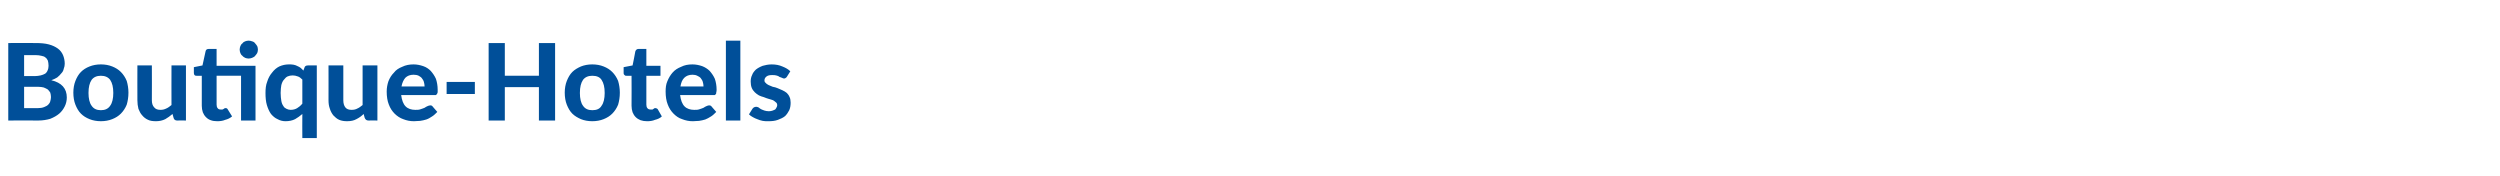 <?xml version="1.0" standalone="no"?><!DOCTYPE svg PUBLIC "-//W3C//DTD SVG 1.1//EN" "http://www.w3.org/Graphics/SVG/1.1/DTD/svg11.dtd"><svg xmlns="http://www.w3.org/2000/svg" version="1.1" width="726px" height="51px" viewBox="0 -10 726 51" style="top:-10px"><desc>Boutique Hotels</desc><defs/><g id="Polygon14794"><path d="m2.4 25l0-22.5c0 0 7.94-.04 7.9 0c1.5 0 2.8.1 3.9.4c1.1.3 1.9.7 2.6 1.2c.7.5 1.2 1.2 1.5 1.9c.3.7.5 1.6.5 2.5c0 .5-.1 1-.3 1.5c-.1.5-.3.9-.7 1.3c-.3.4-.7.8-1.2 1.2c-.5.3-1.1.6-1.7.8c3 .7 4.5 2.4 4.5 5c0 .9-.2 1.8-.6 2.6c-.4.8-.9 1.5-1.6 2.1c-.7.6-1.6 1.1-2.6 1.5c-1 .3-2.2.5-3.5.5c-.03-.05-8.7 0-8.7 0zm4.6-9.8l0 6.2c0 0 3.99-.01 4 0c.7 0 1.3-.1 1.8-.3c.5-.2.9-.4 1.2-.7c.3-.3.5-.6.6-1c.1-.4.2-.8.2-1.2c0-.5-.1-.9-.2-1.3c-.2-.3-.4-.6-.7-.9c-.3-.2-.7-.4-1.2-.6c-.4-.1-1-.2-1.7-.2c-.04.04-4 0-4 0zm0-3.1c0 0 3.06-.03 3.1 0c.6 0 1.2-.1 1.7-.2c.5-.1.9-.3 1.3-.5c.3-.2.6-.6.7-.9c.2-.4.3-.9.3-1.4c0-.6-.1-1.1-.2-1.5c-.2-.4-.4-.7-.7-.9c-.3-.3-.7-.4-1.2-.5c-.4-.1-1-.2-1.7-.2c.04 0-3.3 0-3.3 0l0 6.1zm22.3-3.4c1.2 0 2.3.2 3.3.6c1 .4 1.8.9 2.5 1.6c.7.7 1.3 1.6 1.7 2.6c.3 1 .5 2.2.5 3.4c0 1.3-.2 2.5-.5 3.5c-.4 1-1 1.9-1.7 2.6c-.7.7-1.5 1.2-2.5 1.6c-1 .4-2.1.6-3.3.6c-1.2 0-2.3-.2-3.3-.6c-1-.4-1.8-.9-2.5-1.6c-.7-.7-1.2-1.6-1.6-2.6c-.4-1-.6-2.2-.6-3.5c0-1.2.2-2.4.6-3.4c.4-1 .9-1.9 1.6-2.6c.7-.7 1.5-1.2 2.5-1.6c1-.4 2.1-.6 3.3-.6zm0 13.3c1.2 0 2.1-.4 2.7-1.3c.6-.8.9-2.1.9-3.7c0-1.7-.3-2.9-.9-3.8c-.6-.8-1.5-1.2-2.7-1.2c-1.2 0-2.1.4-2.7 1.2c-.6.9-.9 2.1-.9 3.8c0 1.6.3 2.9.9 3.7c.6.9 1.5 1.3 2.7 1.3zm14.8-13c0 0 .04 10.13 0 10.1c0 .9.2 1.6.7 2.1c.4.5 1 .7 1.8.7c.6 0 1.1-.1 1.7-.4c.5-.2 1-.6 1.5-1c-.03-.04 0-11.5 0-11.5l4.2 0l0 16c0 0-2.59-.05-2.6 0c-.5 0-.9-.3-1-.8c0 0-.3-1.1-.3-1.1c-.7.6-1.4 1.1-2.1 1.5c-.8.4-1.7.6-2.7.6c-.9 0-1.7-.1-2.3-.4c-.7-.3-1.3-.8-1.7-1.3c-.5-.5-.8-1.2-1.1-1.9c-.2-.8-.3-1.6-.3-2.5c-.03.03 0-10.1 0-10.1l4.2 0zm30.1.1l0 15.9l-4.2 0l0-13l-7.1 0c0 0-.02 8.38 0 8.4c0 .4.1.8.3 1c.2.3.5.4.9.4c.2 0 .4 0 .5 0c.2-.1.3-.1.4-.2c.1-.1.2-.1.3-.2c.1 0 .2 0 .3 0c.1 0 .2 0 .3.1c.1 0 .1.1.2.2c0 0 1.3 2.1 1.3 2.1c-.6.5-1.2.8-2 1c-.7.3-1.5.4-2.3.4c-.7 0-1.4-.1-1.9-.3c-.6-.2-1-.5-1.4-.9c-.4-.4-.7-.9-.9-1.4c-.2-.6-.3-1.2-.3-1.9c.01-.04 0-8.7 0-8.7c0 0-1.5.04-1.5 0c-.2 0-.4 0-.6-.2c-.1-.1-.2-.3-.2-.6c-.02-.02 0-1.7 0-1.7l2.5-.5c0 0 .91-4.1.9-4.1c.1-.5.4-.7 1-.7c-.05 0 2.2 0 2.2 0l0 4.9l11.3 0zm.7-4.7c0 .4-.1.7-.2 1c-.2.3-.4.6-.6.8c-.2.3-.5.4-.9.6c-.3.1-.6.2-1 .2c-.4 0-.7-.1-1-.2c-.3-.2-.6-.3-.8-.6c-.3-.2-.5-.5-.6-.8c-.1-.3-.2-.6-.2-1c0-.4.1-.7.2-1c.1-.3.3-.6.6-.8c.2-.3.5-.5.8-.6c.3-.1.6-.2 1-.2c.4 0 .7.1 1 .2c.4.1.7.3.9.6c.2.2.4.5.6.8c.1.3.2.6.2 1zm17.1 4.6l0 21.1l-4.2 0c0 0-.04-7.04 0-7c-.7.6-1.4 1.1-2.1 1.5c-.8.4-1.7.6-2.8.6c-.8 0-1.6-.2-2.3-.6c-.7-.3-1.3-.8-1.9-1.5c-.5-.7-.9-1.6-1.2-2.6c-.3-1-.4-2.2-.4-3.5c0-1.2.1-2.3.5-3.3c.3-1 .8-1.9 1.4-2.6c.6-.8 1.3-1.4 2.1-1.8c.9-.4 1.8-.6 2.8-.6c.5 0 1 0 1.4.1c.4.1.8.2 1.1.4c.3.1.6.3.9.5c.3.3.6.5.8.8c0 0 .3-.8.3-.8c.1-.5.5-.7 1-.7c0-.03 2.6 0 2.6 0zm-7.6 12.9c.8 0 1.4-.2 1.9-.5c.5-.3 1-.7 1.5-1.3c0 0 0-7 0-7c-.4-.4-.9-.8-1.3-.9c-.5-.2-1-.3-1.5-.3c-.6 0-1 .1-1.5.3c-.4.2-.7.5-1 .9c-.4.4-.6.9-.8 1.6c-.1.6-.2 1.4-.2 2.3c0 .9.1 1.7.2 2.3c.1.6.3 1.1.6 1.5c.2.4.5.6.9.8c.4.2.8.3 1.2.3zm15.3-12.9c0 0 0 10.13 0 10.1c0 .9.2 1.6.6 2.1c.4.5 1 .7 1.8.7c.6 0 1.2-.1 1.7-.4c.5-.2 1-.6 1.5-1c.02-.04 0-11.5 0-11.5l4.3 0l0 16c0 0-2.63-.05-2.6 0c-.6 0-.9-.3-1.1-.8c0 0-.3-1.1-.3-1.1c-.6.6-1.3 1.1-2.1 1.5c-.7.4-1.6.6-2.7.6c-.8 0-1.6-.1-2.3-.4c-.7-.3-1.2-.8-1.7-1.3c-.4-.5-.8-1.2-1-1.9c-.3-.8-.4-1.6-.4-2.5c.02.03 0-10.1 0-10.1l4.3 0zm20.4-.3c1 0 1.9.2 2.8.5c.9.3 1.6.8 2.2 1.4c.6.7 1.1 1.4 1.5 2.3c.3.9.5 2 .5 3.1c0 .3 0 .6 0 .8c-.1.2-.1.4-.2.5c-.1.1-.2.2-.3.3c-.1 0-.3 0-.5 0c0 0-9.6 0-9.6 0c.2 1.5.6 2.6 1.3 3.3c.7.7 1.7 1 2.8 1c.6 0 1.1 0 1.6-.2c.4-.1.8-.3 1.1-.4c.3-.2.6-.4.9-.5c.2-.1.5-.2.8-.2c.3 0 .5.1.7.4c0 0 1.3 1.5 1.3 1.5c-.5.5-1 1-1.5 1.3c-.6.4-1.1.7-1.7.9c-.6.2-1.2.3-1.8.4c-.6 0-1.2.1-1.8.1c-1.1 0-2.1-.2-3.1-.6c-.9-.3-1.8-.9-2.5-1.6c-.7-.7-1.3-1.6-1.7-2.7c-.4-1-.6-2.3-.6-3.7c0-1.1.2-2.1.5-3c.4-1 .9-1.8 1.6-2.5c.6-.8 1.4-1.3 2.4-1.7c1-.5 2.1-.7 3.3-.7zm0 3c-1 0-1.8.3-2.4.9c-.5.6-.9 1.4-1.1 2.5c0 0 6.7 0 6.7 0c0-.5-.1-.9-.2-1.3c-.1-.4-.3-.7-.6-1.1c-.2-.3-.6-.5-.9-.7c-.4-.2-.9-.3-1.5-.3zm9.6 2.1l8.2 0l0 3.5l-8.2 0l0-3.5zm31.5 11.2l-4.7 0l0-9.7l-9.9 0l0 9.7l-4.7 0l0-22.5l4.7 0l0 9.5l9.9 0l0-9.5l4.7 0l0 22.5zm10.8-16.3c1.2 0 2.3.2 3.3.6c1 .4 1.8.9 2.5 1.6c.7.7 1.3 1.6 1.7 2.6c.3 1 .5 2.2.5 3.4c0 1.3-.2 2.5-.5 3.5c-.4 1-1 1.9-1.7 2.6c-.7.7-1.5 1.2-2.5 1.6c-1 .4-2.1.6-3.3.6c-1.2 0-2.3-.2-3.3-.6c-.9-.4-1.8-.9-2.5-1.6c-.7-.7-1.2-1.6-1.6-2.6c-.4-1-.6-2.2-.6-3.5c0-1.2.2-2.4.6-3.4c.4-1 .9-1.9 1.6-2.6c.7-.7 1.6-1.2 2.5-1.6c1-.4 2.1-.6 3.3-.6zm0 13.3c1.3 0 2.2-.4 2.7-1.3c.6-.8.9-2.1.9-3.7c0-1.7-.3-2.9-.9-3.8c-.5-.8-1.4-1.2-2.7-1.2c-1.2 0-2.1.4-2.7 1.2c-.6.9-.9 2.1-.9 3.8c0 1.6.3 2.9.9 3.7c.6.9 1.5 1.3 2.7 1.3zm15.9 3.2c-.7 0-1.3-.1-1.9-.3c-.5-.2-1-.5-1.4-.9c-.4-.4-.7-.9-.9-1.4c-.2-.6-.3-1.2-.3-1.9c.04-.04 0-8.7 0-8.7c0 0-1.46.04-1.5 0c-.2 0-.4 0-.5-.2c-.2-.1-.3-.3-.3-.6c.02-.02 0-1.7 0-1.7l2.6-.5c0 0 .84-4.1.8-4.1c.2-.5.5-.7 1-.7c-.01 0 2.2 0 2.2 0l0 4.9l4.1 0l0 2.9l-4.1 0c0 0 .02 8.38 0 8.4c0 .4.1.8.3 1c.2.3.6.4.9.4c.3 0 .4 0 .6 0c.1-.1.2-.1.3-.2c.1-.1.2-.1.3-.2c.1 0 .2 0 .3 0c.1 0 .2 0 .3.1c.1 0 .2.1.3.2c0 0 1.2 2.1 1.2 2.1c-.5.5-1.2.8-2 1c-.7.3-1.5.4-2.3.4zm13.2-16.5c1 0 1.9.2 2.8.5c.8.3 1.6.8 2.2 1.4c.6.7 1.1 1.4 1.5 2.3c.3.9.5 2 .5 3.1c0 .3 0 .6-.1.8c0 .2 0 .4-.1.5c-.1.1-.2.2-.3.3c-.1 0-.3 0-.5 0c0 0-9.6 0-9.6 0c.2 1.5.6 2.6 1.3 3.3c.7.7 1.7 1 2.8 1c.6 0 1.1 0 1.6-.2c.4-.1.8-.3 1.1-.4c.3-.2.6-.4.9-.5c.2-.1.5-.2.7-.2c.4 0 .6.1.8.4c0 0 1.3 1.5 1.3 1.5c-.5.5-1 1-1.5 1.3c-.6.4-1.2.7-1.7.9c-.6.2-1.2.3-1.8.4c-.6 0-1.2.1-1.8.1c-1.1 0-2.1-.2-3.1-.6c-1-.3-1.8-.9-2.5-1.6c-.7-.7-1.3-1.6-1.7-2.7c-.4-1-.6-2.3-.6-3.7c0-1.1.1-2.1.5-3c.4-1 .9-1.8 1.5-2.5c.7-.8 1.5-1.3 2.5-1.7c1-.5 2-.7 3.3-.7zm0 3c-1 0-1.8.3-2.4.9c-.6.6-.9 1.4-1.1 2.5c0 0 6.7 0 6.7 0c0-.5-.1-.9-.2-1.3c-.1-.4-.3-.7-.6-1.1c-.2-.3-.6-.5-1-.7c-.4-.2-.8-.3-1.4-.3zm13.9-9.9l0 23.2l-4.2 0l0-23.2l4.2 0zm13.5 10.5c-.1.1-.2.3-.3.3c-.1.1-.3.2-.5.2c-.2 0-.4-.1-.6-.2c-.2-.1-.5-.2-.8-.3c-.2-.2-.5-.3-.9-.4c-.3-.1-.7-.1-1.2-.1c-.7 0-1.2.1-1.6.4c-.4.3-.6.7-.6 1.1c0 .4.1.6.4.8c.2.3.5.4.8.6c.4.2.8.3 1.2.5c.5.1 1 .2 1.4.4c.5.2 1 .4 1.4.6c.5.2.9.5 1.3.8c.3.3.6.7.8 1.2c.2.4.3 1 .3 1.6c0 .8-.1 1.5-.4 2.2c-.3.6-.7 1.2-1.2 1.7c-.6.5-1.3.8-2.1 1.1c-.8.3-1.7.4-2.8.4c-.5 0-1.1 0-1.6-.1c-.6-.1-1.1-.3-1.6-.5c-.4-.1-.9-.4-1.3-.6c-.4-.2-.8-.5-1.1-.8c0 0 1-1.6 1-1.6c.1-.1.2-.3.4-.4c.2-.1.4-.2.7-.2c.2 0 .5.1.7.2c.2.2.4.3.7.5c.3.1.6.3 1 .4c.3.1.8.2 1.3.2c.4 0 .8-.1 1.1-.2c.3-.1.5-.2.7-.3c.2-.2.3-.4.4-.6c.1-.2.2-.4.2-.6c0-.4-.1-.7-.4-.9c-.2-.2-.5-.4-.8-.6c-.4-.1-.8-.3-1.3-.4c-.4-.1-.9-.3-1.4-.5c-.5-.1-.9-.3-1.4-.5c-.5-.3-.9-.6-1.2-.9c-.4-.4-.7-.8-.9-1.3c-.2-.5-.3-1.1-.3-1.8c0-.7.1-1.3.4-1.9c.2-.6.6-1.1 1.1-1.6c.5-.4 1.2-.8 2-1.1c.7-.2 1.6-.4 2.6-.4c1.2 0 2.2.2 3.1.6c1 .4 1.7.8 2.3 1.4c0 0-1 1.6-1 1.6z" stroke="none" fill="#004f99"/></g></svg>